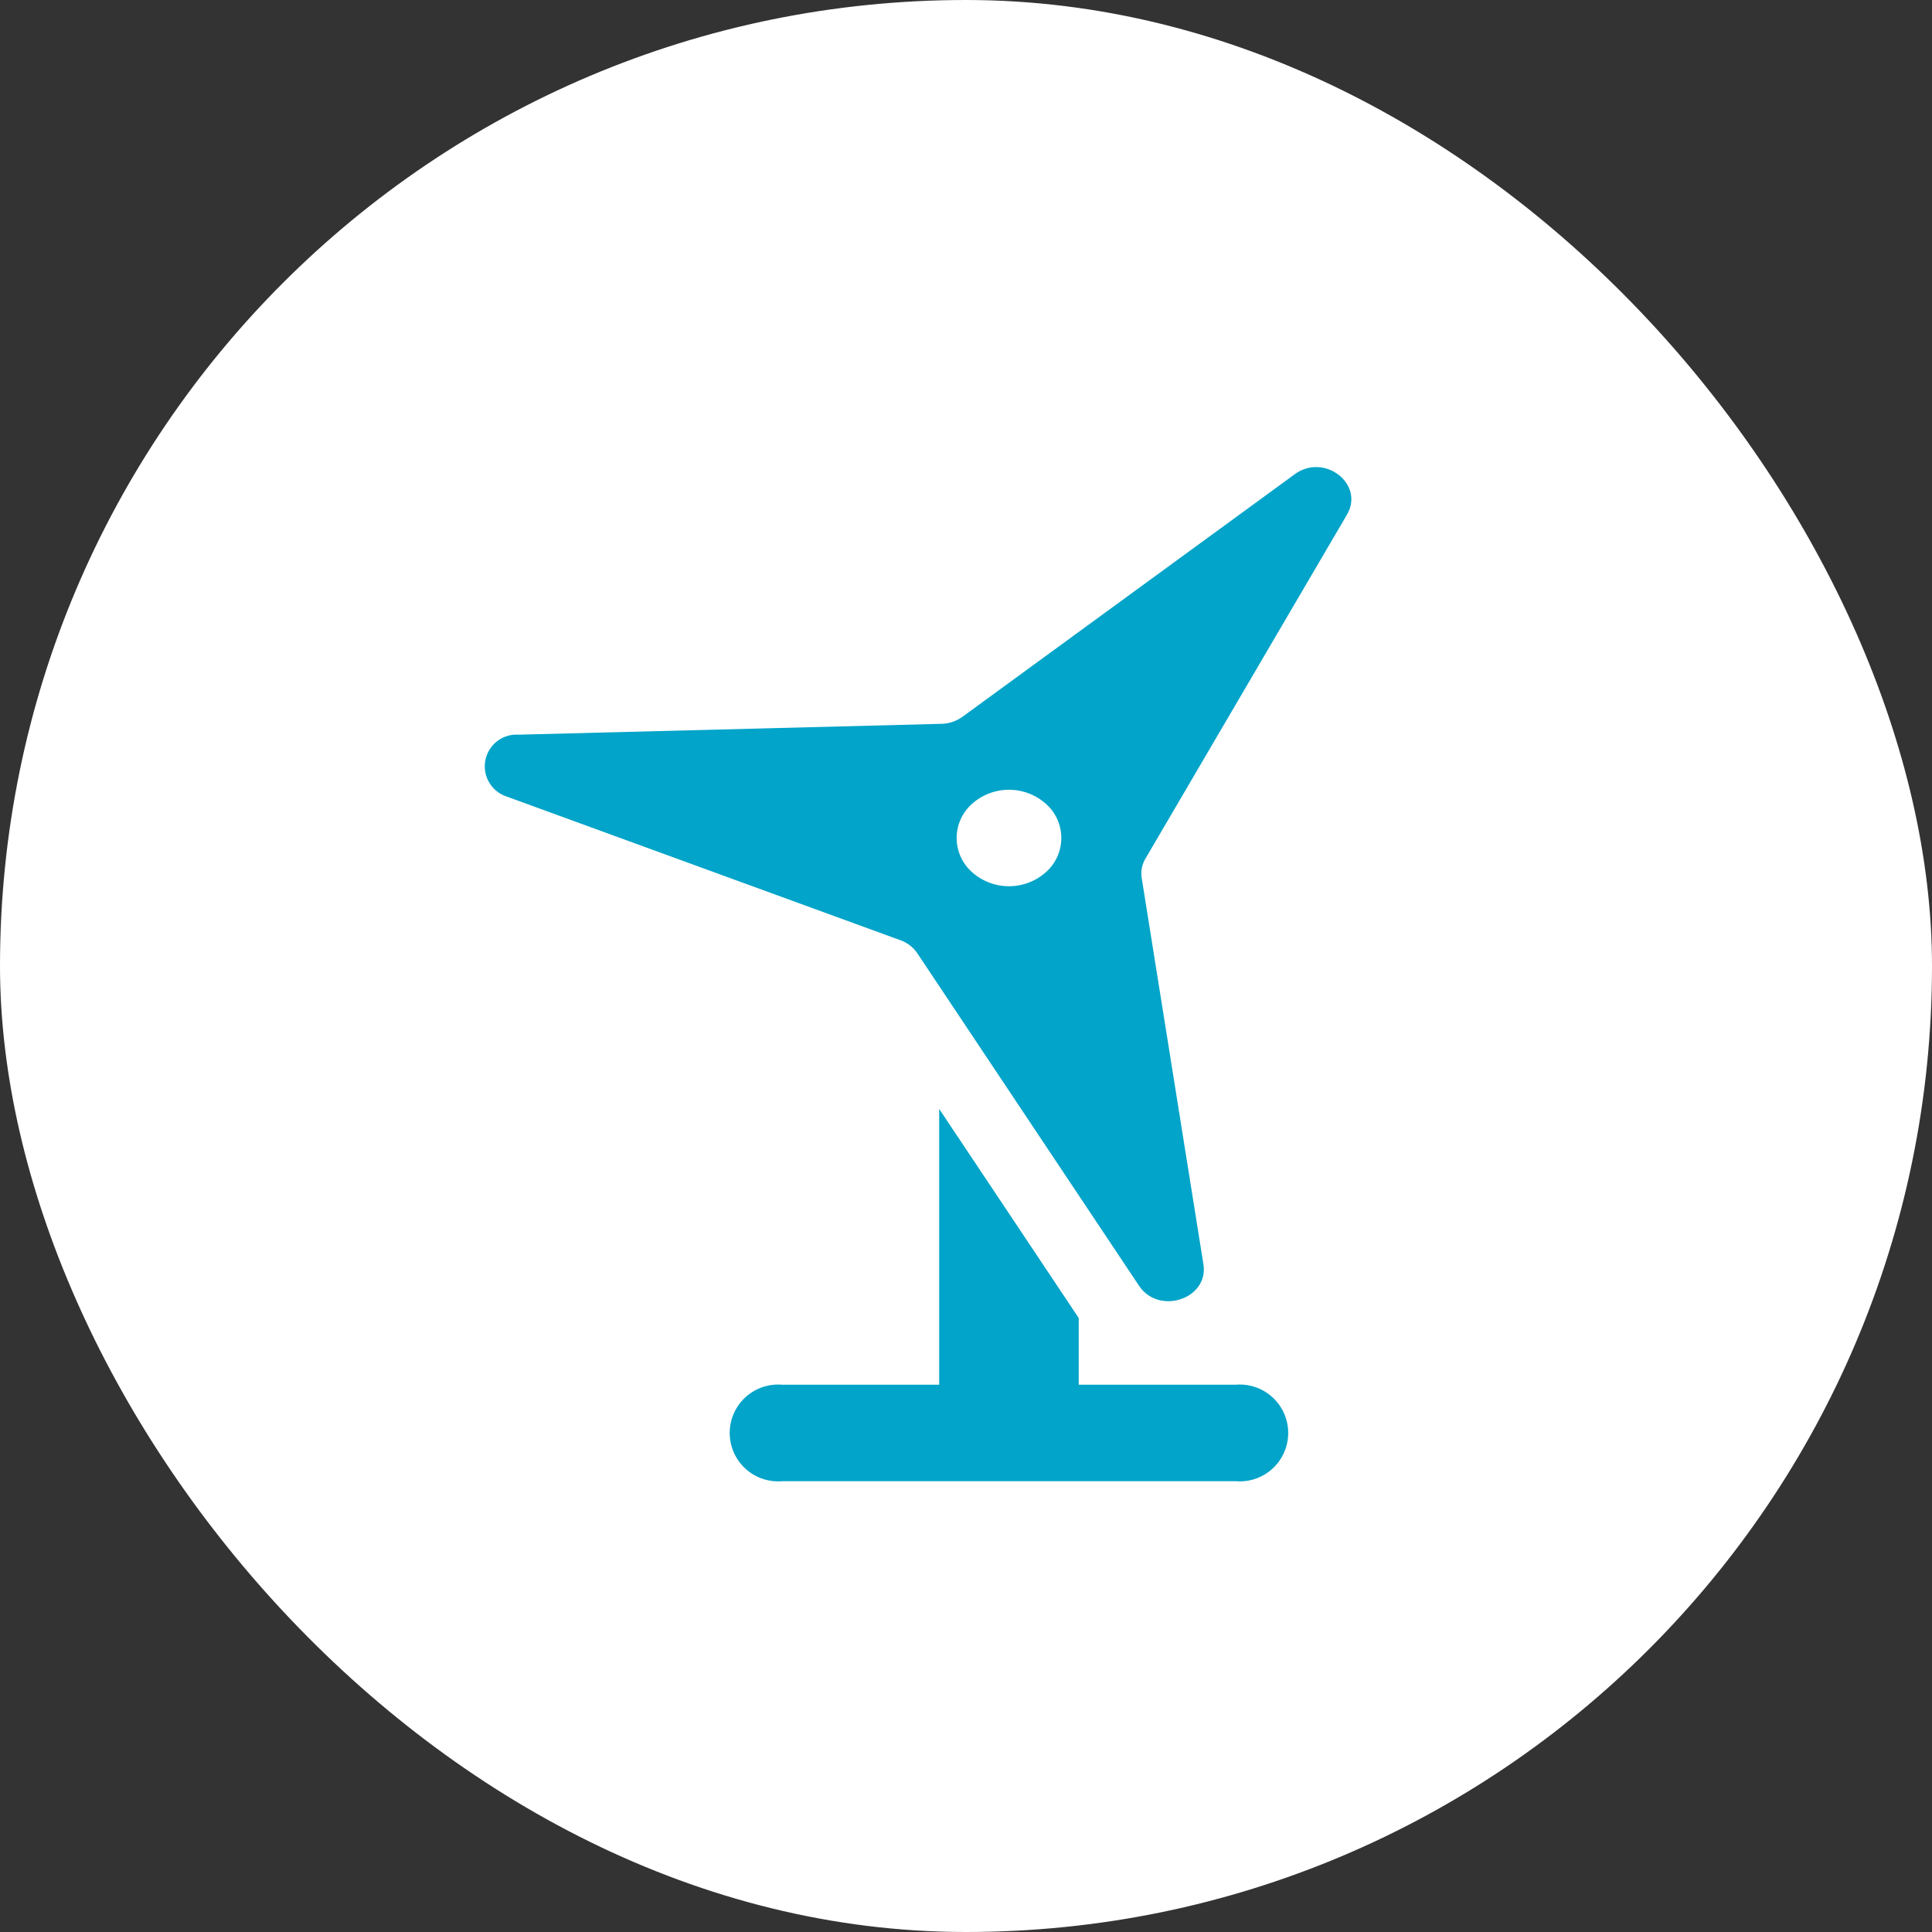 <svg xmlns="http://www.w3.org/2000/svg" width="90" height="90" viewBox="0 0 90 90">
  <rect x="0" y="0" width="90" height="90" fill="#333333" stroke="none"/>
  <g id="ICON_HEADER_PRODUZIONE" data-name="ICON HEADER PRODUZIONE" transform="translate(-1129 8375)">
    <rect id="CERCHIO_ICON_Frame_Background_" data-name="CERCHIO ICON [Frame Background]" width="90" height="90" rx="45" transform="translate(1129 -8375)" fill="#fff"/>
    <g id="FONTAWESOME_Icons_wind-turbine-solid" data-name="FONTAWESOME/Icons/wind-turbine-solid" transform="translate(1150 -8354)">
      <rect id="FONTAWESOME_Icons_wind-turbine-solid_Frame_Background_" data-name="FONTAWESOME/Icons/wind-turbine-solid [Frame Background]" width="48" height="48" fill="none"/>
      <path id="Vector" d="M20.156,22.653a1.577,1.577,0,0,0-.782-.609L1.031,15.349a1.479,1.479,0,0,1,.548-2.884l19.713-.506a1.739,1.739,0,0,0,.965-.328L37.726.34c1.381-1.021,3.28.449,2.438,1.882l-9.374,16a1.356,1.356,0,0,0-.183.927l2.874,17.987c.254,1.611-2.072,2.388-3,1Zm7.516,16.985v3.109h7.313a2.255,2.255,0,1,1,0,4.494H13.859a2.255,2.255,0,1,1,0-4.494h7.313V29.9ZM22.7,15.689a2.125,2.125,0,0,0,0,3.178,2.586,2.586,0,0,0,3.447,0,2.125,2.125,0,0,0,0-3.178,2.586,2.586,0,0,0-3.447,0Z" transform="translate(1.579 0.759)" fill="#02a4c9"/>
    </g>
  </g>
</svg>
